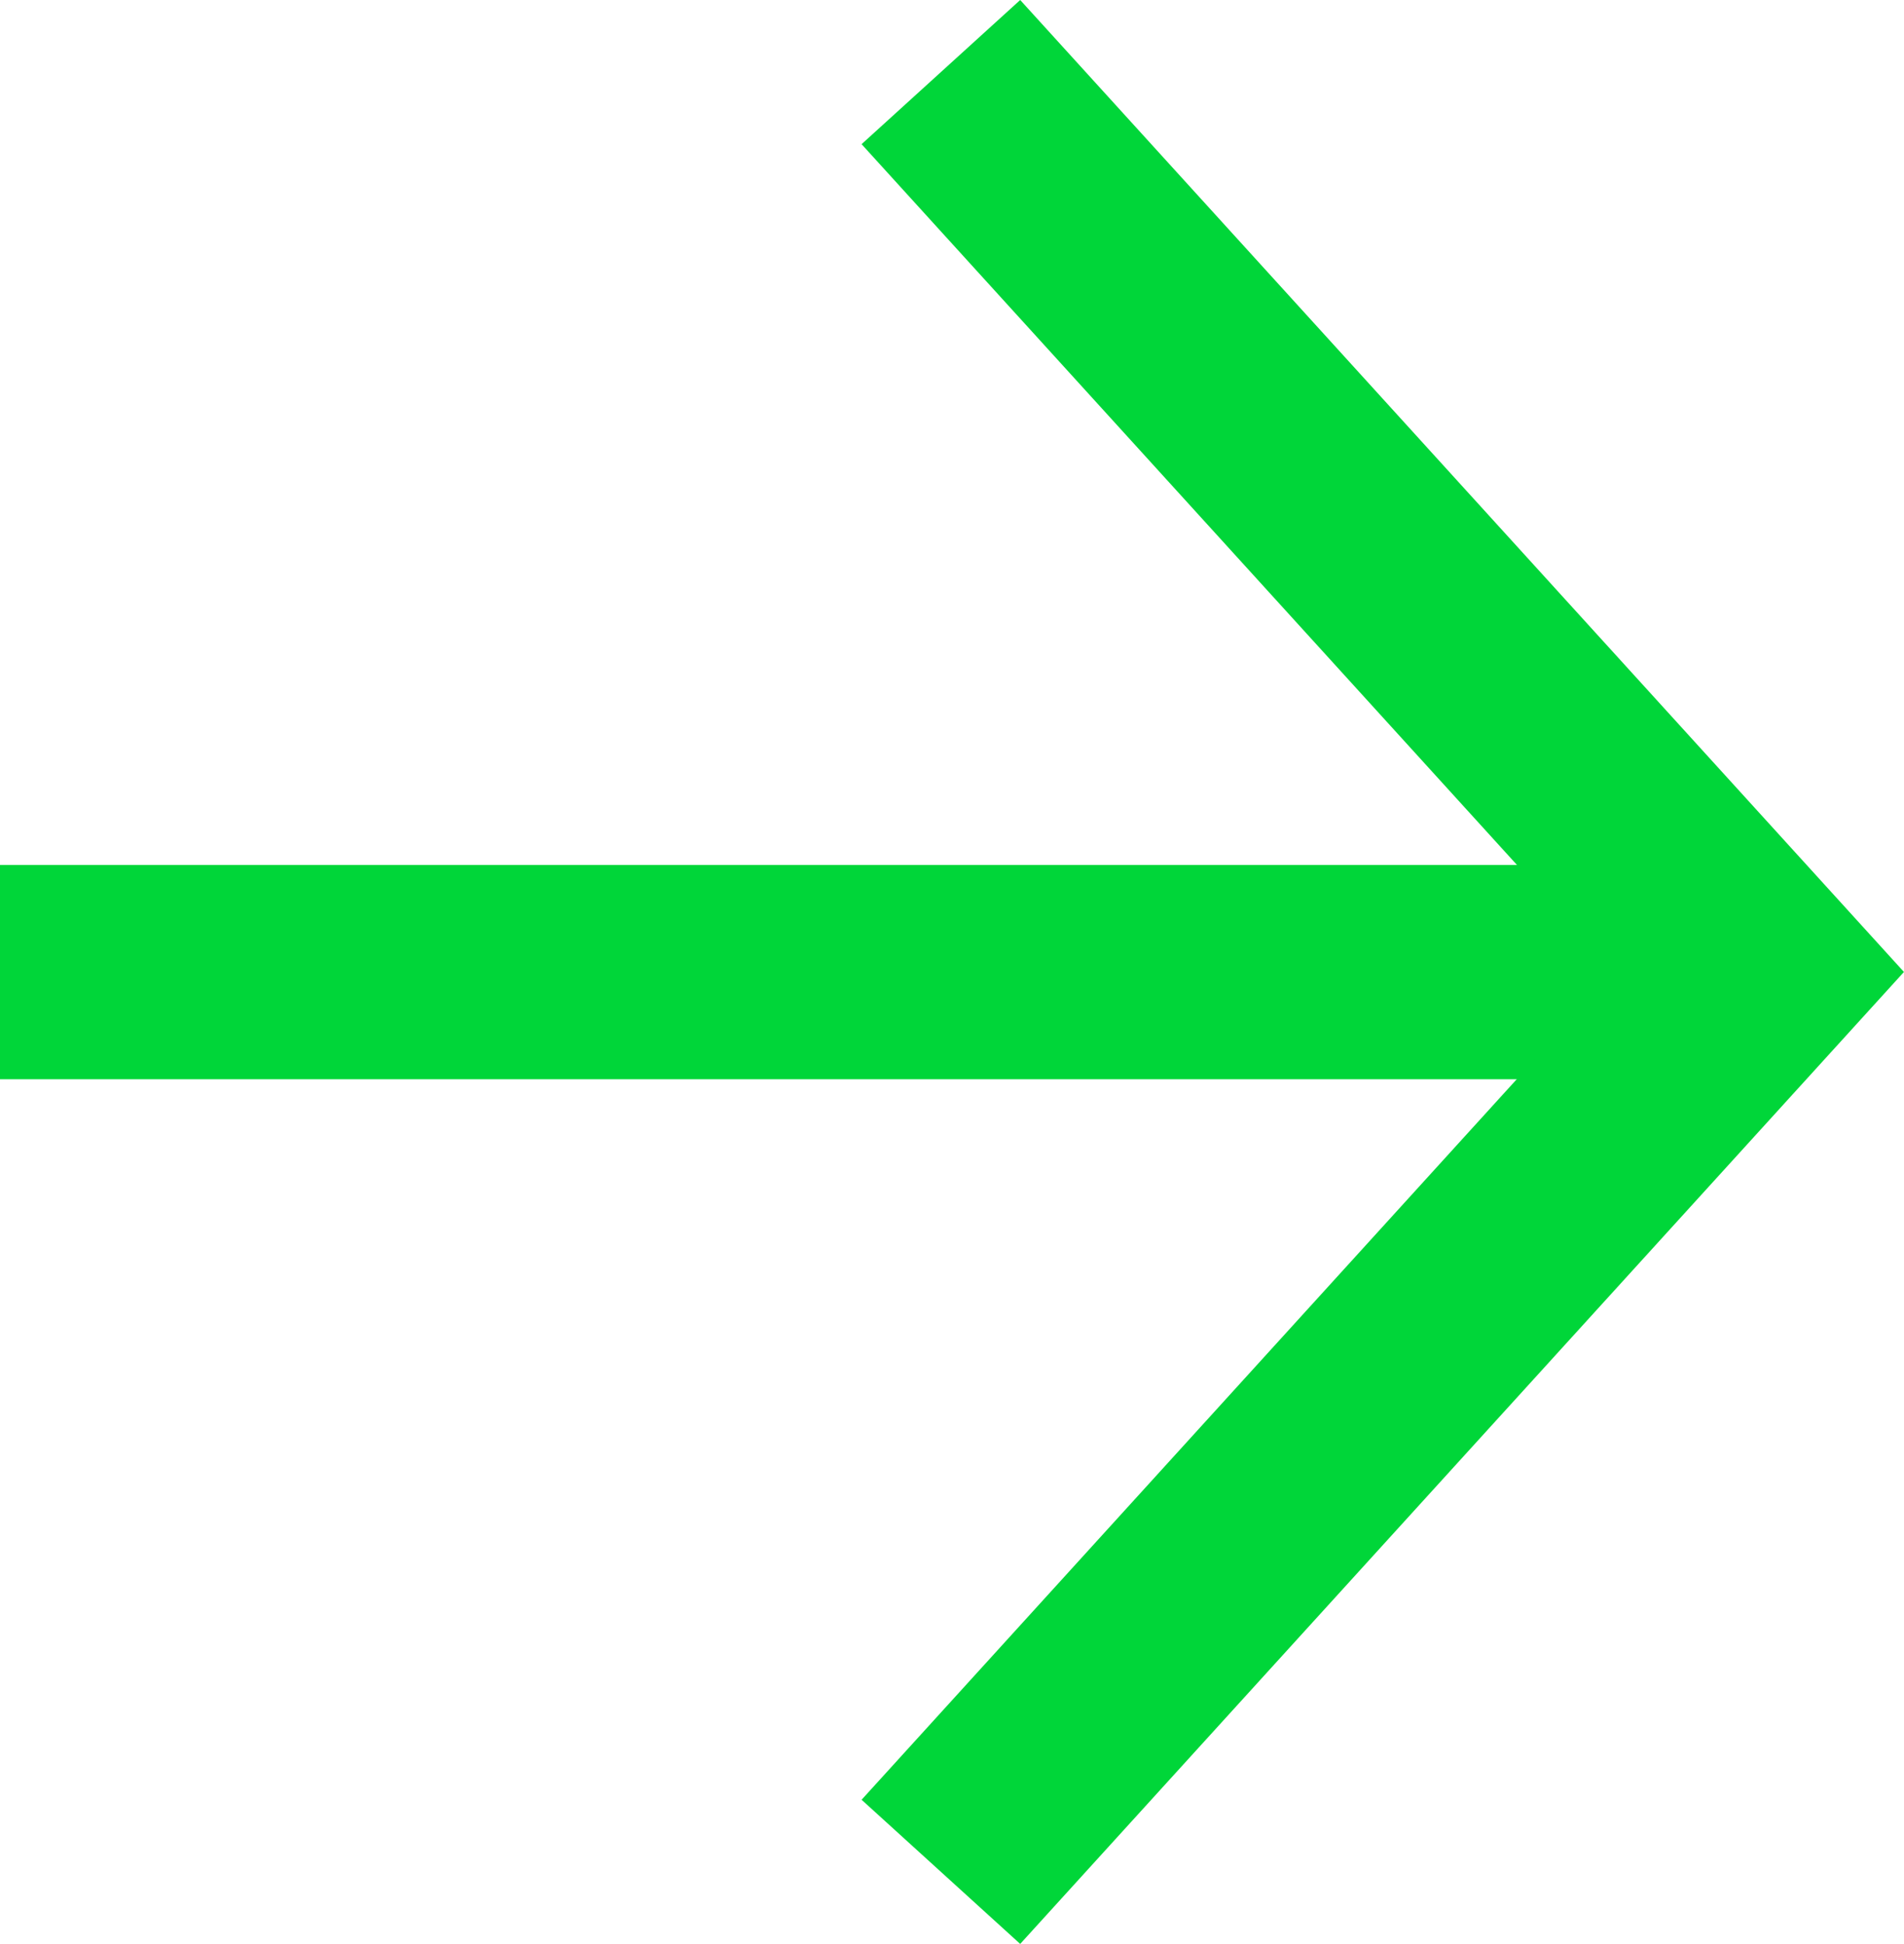 <svg xmlns="http://www.w3.org/2000/svg" width="13.706" height="13.996" viewBox="0 0 13.706 13.996"><defs><style>.a{fill:none;stroke:#00D639;stroke-width:1.543px;}</style></defs><g transform="translate(0 0.519)"><path class="a" d="M11.78,0H0" transform="translate(0 6.48)"/><path class="a" d="M0,0,5.89,6.479,0,12.958" transform="translate(6.773 0)"/></g></svg>